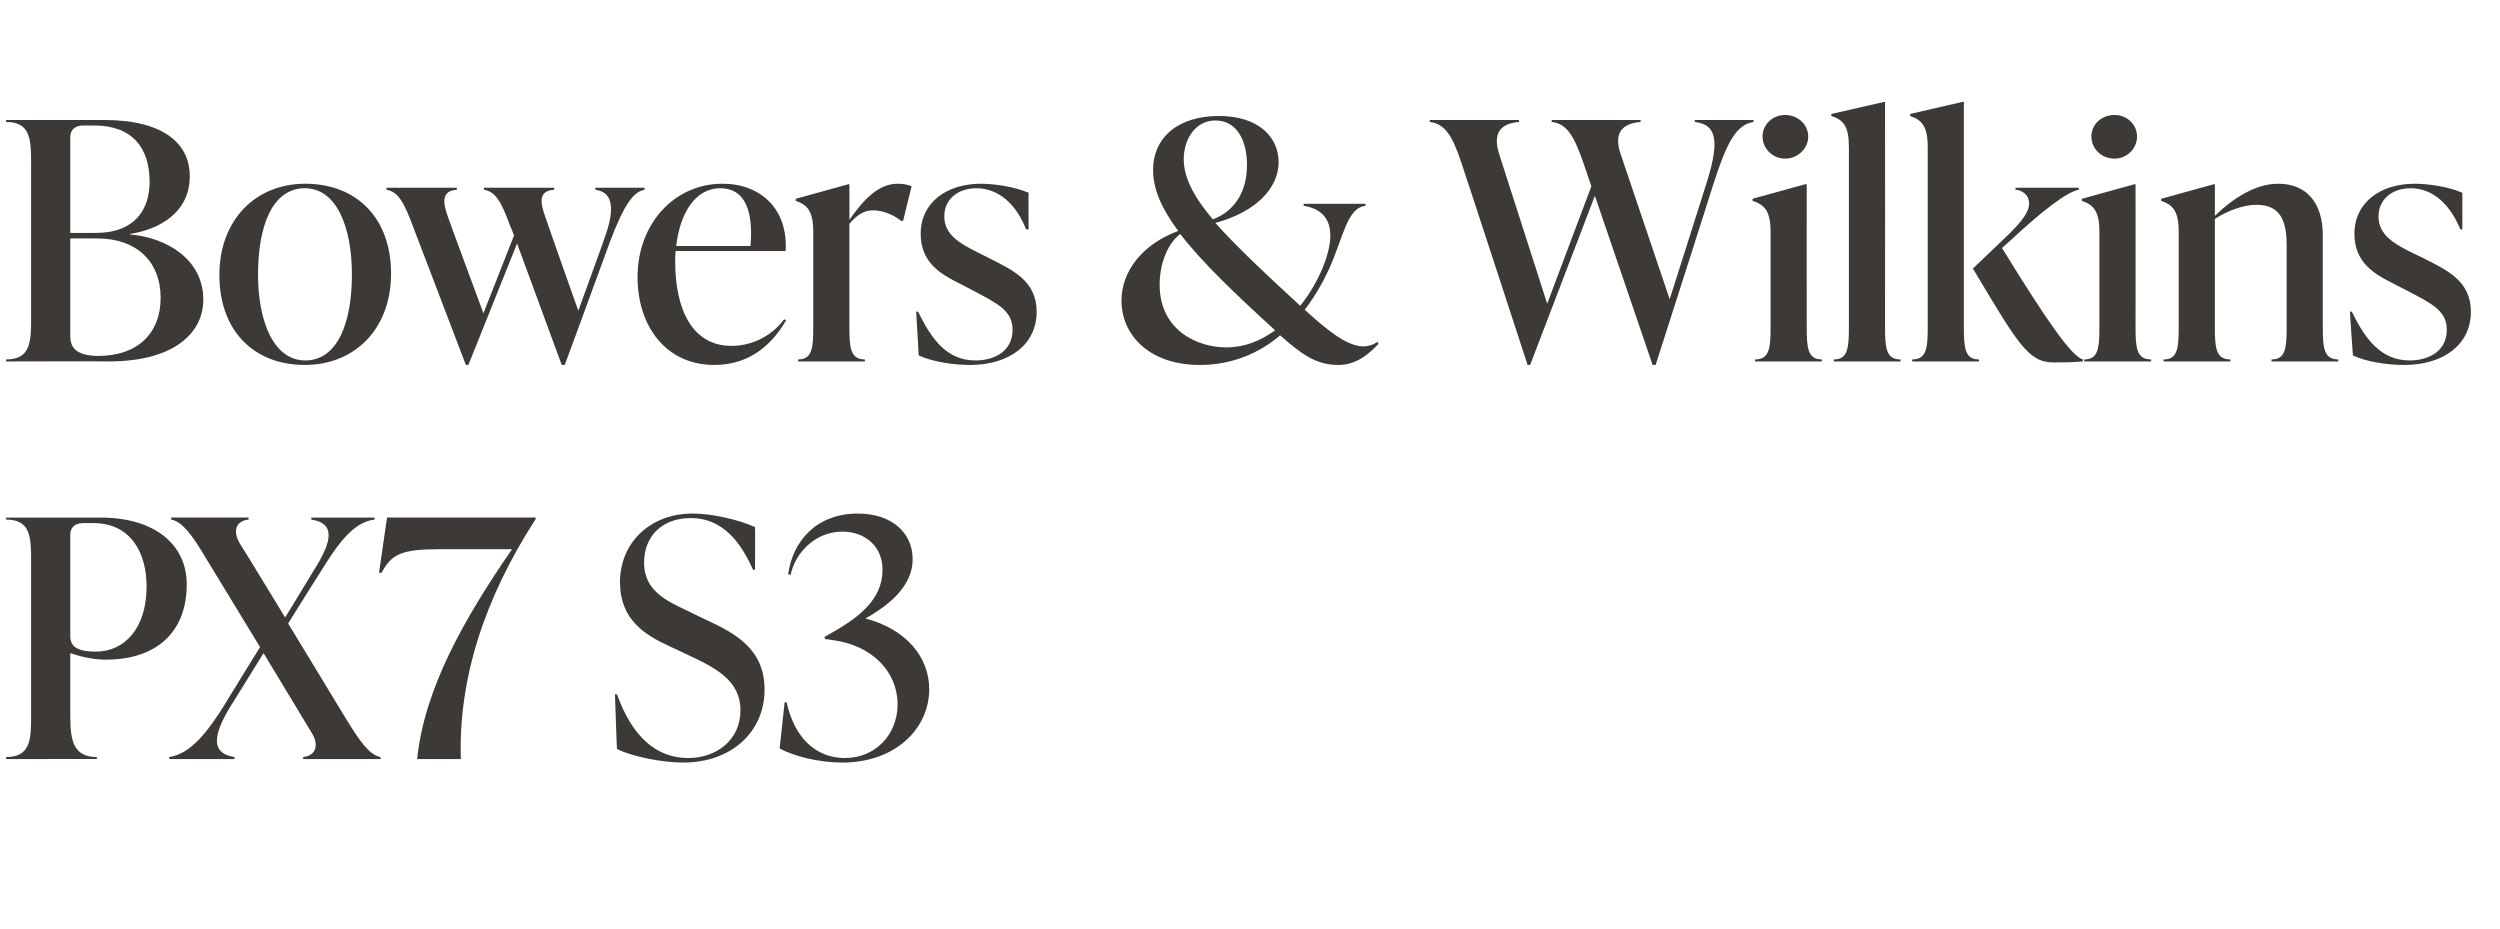 <?xml version="1.0" standalone="no"?><!DOCTYPE svg PUBLIC "-//W3C//DTD SVG 1.1//EN" "http://www.w3.org/Graphics/SVG/1.1/DTD/svg11.dtd"><svg xmlns="http://www.w3.org/2000/svg" version="1.1" width="498px" height="185px" viewBox="0 -21 498 185" style="top:-21px"><desc>Bowers &amp; Wilkins PX7 S3</desc><defs/><g id="Polygon129621"><path d="m20 82.1c11 0 17.2 5.5 17.2 13.3c0 9.4-5.9 15-16.1 15c-3 0-5.6-.8-7.1-1.3v12.5c0 4.9.6 8.2 5.3 8.2c-.03-.04 0 .4 0 .4H1.2s.05-.44 0-.4c4.8 0 5-3.3 5-8.2V90.7c0-4.9-.2-8.2-5-8.2c.05 0 0-.4 0-.4H20zm9.2 13.7c0-6.6-3.1-12.6-10.6-12.6h-2c-1.6 0-2.6.8-2.6 2.3v20.2c0 2.1 1.4 3.1 5.1 3.1c5.6 0 10.1-4.5 10.1-13zM69 122.3c2.7 4.4 4.6 7.1 6.8 7.5v.4H60.4s-.04-.44 0-.4c2.7-.3 3.1-2.6 1.7-4.8l-9.6-15.9s-6.69 10.82-6.7 10.8c-3.5 5.8-3.7 9.2.9 9.9v.4h-13s.05-.44 0-.4c4.3-.6 7.7-5.1 11.1-10.5c-.03-.04 7-11.4 7-11.4c0 0-10.91-17.94-10.9-17.9c-2.6-4.4-4.6-7.1-6.8-7.5v-.4h15.4s.05.4 0 .4c-2.7.3-3.1 2.5-1.7 4.8c.02-.05 9 14.7 9 14.7c0 0 5.92-9.67 5.9-9.7c3.6-5.7 4-9.1-.7-9.8c.02 0 0-.4 0-.4h12.6s-.03.4 0 .4c-4.3.5-7.4 5-10.8 10.5c-.04-.01-6.4 10.2-6.4 10.2c0 0 11.62 19.1 11.6 19.1zm37.7-40.2s.02.27 0 .3c-10.2 15.8-15.4 31.8-14.9 47.8h-8.7c1.4-13.9 9.3-27.9 18.9-41.8H87.6c-7.7 0-9.6 1-11.6 4.7c-.05-.04-.5 0-.5 0l1.6-11h29.6zm16.2 46.1c-.03.04-.4-10.9-.4-10.9c0 0 .37.05.4 0c3 8.4 7.8 12.7 14.2 12.7c5.5 0 10.4-3.5 10.4-9.5c0-6-5-8.5-10.8-11.2l-3.6-1.7c-4.6-2.1-9.6-5.2-9.6-12.6c0-7.9 6-13.7 14.5-13.7c3.8 0 9.1 1.2 12.4 2.7c.05-.05 0 8.5 0 8.5c0 0-.37.03-.4 0c-3.1-7.1-7.2-10.3-12.4-10.3c-5.7 0-9.3 3.6-9.3 8.9c0 5.6 4.5 7.6 8.7 9.6l3.5 1.7c6.1 2.8 11.8 5.9 11.8 14c0 8.3-6.5 14.5-16.2 14.5c-4 0-10-1.1-13.2-2.7zm62.2-11.9c0 7.8-6.7 14.6-17.3 14.6c-4.6 0-9.5-1.2-12.5-2.8l1-9.2s.39.03.4 0c1.5 6.9 5.7 11.1 11.6 11.1c6.1 0 10.5-4.7 10.5-10.7c0-6.5-5.1-11.8-13-12.8c-.04-.04-1.4-.2-1.4-.2l-.2-.4l2.1-1.2c4.6-2.7 9.5-6.2 9.5-12.2c0-4.7-3.5-7.6-8-7.6c-5.6 0-9.5 4.5-10.3 8.6l-.5-.1c.9-6.6 5.6-12.1 13.9-12.1c6.7 0 10.9 3.8 10.9 9.1c0 5.3-4.6 9.1-9.4 11.8c8 2.1 12.7 7.6 12.7 14.1z" stroke="none" fill="#3d3936"/></g><g id="Polygon129620"><path d="m25.9 25.7c7.2.6 14.6 4.9 14.6 13c0 6.4-5.5 12.3-18.9 12.3c.02-.05-20.4 0-20.4 0c0 0 .05-.44 0-.4c4.8 0 5-3.3 5-8.2V11.5c0-4.9-.2-8.2-5-8.2c.05 0 0-.4 0-.4h19.5c11.9 0 17.1 4.7 17.1 11.2c0 7.3-6.1 10.6-11.9 11.5v.1zM16.6 4C15 4 14 4.8 14 6.3v19.1h5.1c7.7 0 10.7-4.6 10.7-10.2c0-6.8-3.5-11.2-11-11.2h-2.2zM32 38.3c0-7-4.6-11.8-12.6-11.8c0-.03-5.4 0-5.4 0v19.2c0 1.4 0 4.2 5.6 4.2c7.7 0 12.4-4.4 12.4-11.6zm11.7-4.5c0-11 7.2-18.2 17.1-18.2c10.2 0 17.1 6.8 17.1 17.9c0 11-7.2 18.2-17.2 18.2c-10.1 0-17-6.8-17-17.9zm26.4-.1c0-9.4-3-17.2-9.4-17.2c-6.4 0-9.3 7.4-9.3 17.2c0 9.3 3.1 17.1 9.4 17.1c6.4 0 9.3-7.4 9.3-17.1zm48.5-17.3h9.8v.4c-2.3.4-4.1 3.1-6.8 10.1c.02.03-9.1 24.8-9.1 24.8h-.6L103 27.5l-9.7 24.2h-.5S82.33 24.22 82.3 24.2c-1.8-4.9-3-7-5.3-7.4v-.4h14v.4c-3 .2-2.9 2.4-1.7 5.6c-.04.04 7 19 7 19l6.1-15.5s-.67-1.74-.7-1.7c-1.8-4.9-2.9-7-5.3-7.4v-.4h14v.4c-3.1.2-2.9 2.4-1.7 5.6c-.04.04 6.5 18.5 6.5 18.5c0 0 5.24-14.37 5.2-14.4c2.5-6.8 1.2-9.3-1.8-9.7c-.03-.04 0-.4 0-.4zm38 26.4c-2.5 4.3-6.8 8.9-14.3 8.9c-9.7 0-15.3-7.8-15.3-17.5c0-10.7 7.4-18.6 16.9-18.6c7.7 0 13.1 5.1 12.6 13.4h-21.9c-.1.7-.1 1.4-.1 2.1c0 9.7 3.5 16.8 11.2 16.8c4.5 0 8.3-2.3 10.5-5.3l.4.2zM134.7 28h14.8c.6-7-1.1-11.5-6-11.5c-5.2 0-8.1 5.3-8.8 11.5zm46.9-11.9c-.03 0-1.7 6.9-1.7 6.9c0 0-.41-.03-.4 0c-1.7-1.4-3.9-2.1-5.6-2.1c-1.3 0-2.9.5-4.7 2.7v20.5c0 4.2.2 6.5 3.1 6.5c-.02-.04 0 .4 0 .4H159s-.03-.44 0-.4c2.8 0 3-2.3 3-6.5V25.2c0-4.2-1.2-5.4-3.5-6.2v-.4l10.5-2.9h.2s.03 7.07 0 7.1c2.9-4.2 5.9-7.2 9.6-7.2c.9 0 1.8.1 2.8.5zm1.4 33.7c.02-.04-.5-8.7-.5-8.7c0 0 .38-.05.4 0c2.7 5.6 5.8 9.7 11.4 9.7c3.9 0 7.4-1.9 7.4-6.1c0-3.8-2.9-5.2-8-7.9l-2.7-1.4c-3.4-1.7-7.6-4-7.6-9.8c0-6.3 5.2-10 12-10c2.7 0 6.7.6 9.5 1.8c-.05.02 0 7.3 0 7.3c0 0-.47-.02-.5 0c-1.9-4.9-5.4-8.2-9.9-8.2c-3.8 0-6.4 2.3-6.4 5.6c0 3.7 3.2 5.4 6.3 7l2.6 1.3c4.7 2.4 9.5 4.5 9.5 10.7c0 6.5-5.4 10.6-13.3 10.6c-3.5 0-7.6-.7-10.2-1.9zm91.6-2.3c-2.7 2.9-5.2 4.2-8 4.2c-4.4 0-7.3-2.1-11.6-5.9c-4.1 3.5-9.5 5.9-16 5.9c-10.2 0-15.6-6.1-15.6-12.8c0-6 4.3-11.3 11.3-13.9c-3.2-4.3-5-8.2-5-12.1c0-6.8 5.3-10.8 13.1-10.8c7.9 0 11.9 4.2 11.9 9.2c0 5.3-4.7 10-12.6 12.1c4 4.5 9.7 9.9 16.9 16.5c1.9-2.3 3.4-5 4.5-7.6c1-2.5 1.5-4.6 1.5-6.4c0-3.6-2.1-5.4-5.3-5.9c-.03 0 0-.4 0-.4H272v.4c-3.7.4-4.4 6.3-7.3 12.7c-1.2 2.6-2.8 5.4-4.8 8c4.4 4 8.4 7.3 11.7 7.3c1 0 1.9-.3 2.8-.9l.2.4zm-38.8-36.8c0 3.7 2 7.5 5.8 12c4.7-1.8 6.8-5.9 6.8-10.9c0-4.6-1.9-8.8-6.3-8.8c-4.1 0-6.3 3.9-6.3 7.7zm8.5 37.5c3.6 0 6.8-1.3 9.7-3.4c-8.1-7.4-14.6-13.6-18.9-19.2c-2.7 2.1-4.1 6.2-4.1 10.1c0 9.1 7.5 12.5 13.3 12.5zm93.3-45.3h11.7s-.03.4 0 .4c-3.6.5-5.5 4.6-8.1 12.7c.03.04-11.4 35.7-11.4 35.7h-.6L317.7 18l-12.9 33.7h-.5s-13.17-40.35-13.2-40.3c-1.8-5.5-3.4-7.8-6.3-8.1c.02 0 0-.4 0-.4h17.8s-.04.4 0 .4c-3.9.3-5.2 2.4-4 6.3c.01-.03 9.6 29.9 9.6 29.9l8.8-23.4l-1.6-4.7c-1.9-5.5-3.4-7.8-6.3-8.1c-.02 0 0-.4 0-.4h17.7s.02.4 0 .4c-3.9.3-5.3 2.4-4 6.3l9.8 29s7.32-22.96 7.3-23c2.5-7.9 2.4-11.8-2.3-12.3c.03 0 0-.4 0-.4zm13.5 3.3c0-2.4 2-4.3 4.5-4.3c2.5 0 4.6 1.9 4.6 4.3c0 2.4-2.1 4.4-4.6 4.4c-2.5 0-4.5-2-4.5-4.4zM349.6 51s.02-.44 0-.4c2.9 0 3.1-2.3 3.1-6.5V25.2c0-4.2-1.2-5.4-3.6-6.2c.03.01 0-.4 0-.4l10.5-2.9h.3s-.03 28.39 0 28.4c0 4.2.2 6.5 3 6.5c.02-.04 0 .4 0 .4h-13.3zm15.7 0s-.02-.44 0-.4c2.8 0 3-2.3 3-6.5V8.3c0-4.2-1.1-5.4-3.5-6.2v-.4l10.5-2.4h.2s.04 44.79 0 44.8c0 4.2.2 6.5 3.1 6.5c-.02-.04 0 .4 0 .4h-13.3zm25.9-6.9c0 4.2.2 6.5 3 6.5c.05-.04 0 .4 0 .4h-13.3s.04-.44 0-.4c2.9 0 3.1-2.3 3.1-6.5V8.3c0-4.2-1.2-5.4-3.5-6.2c-.04.01 0-.4 0-.4l10.4-2.4h.3v44.8zm7.6-15.7c9.1 14.8 13.9 21.6 16.1 22.2v.4c-2.4.2-4.2.2-5.8.2c-5.1 0-7.1-3.7-16.1-18.7l6.7-6.4c2.9-2.8 4.5-4.8 4.5-6.6c0-1.7-1.4-2.6-2.7-2.7c-.05-.04 0-.4 0-.4h12.6s-.03.36 0 .4c-2.4.4-7.5 4.4-13.5 10l-1.8 1.6zm17.8-22.2c0-2.4 2-4.3 4.6-4.3c2.5 0 4.5 1.9 4.5 4.3c0 2.4-2 4.4-4.5 4.4c-2.6 0-4.6-2-4.6-4.4zM415.2 51s-.03-.44 0-.4c2.8 0 3-2.3 3-6.5V25.2c0-4.2-1.2-5.4-3.5-6.2v-.4l10.5-2.9h.2s.03 28.39 0 28.4c0 4.2.2 6.5 3.1 6.5c-.02-.04 0 .4 0 .4h-13.3zm47.5-6.9c0 4.2.2 6.5 3.1 6.5c-.04-.04 0 .4 0 .4h-13.3s-.04-.44 0-.4c2.8 0 3-2.3 3-6.5V27.9c0-4.7-1.1-8.1-6-8.1c-2.6 0-5.6 1.1-8.3 2.8v21.5c0 4.2.2 6.5 3.1 6.5c-.02-.04 0 .4 0 .4H431s-.03-.44 0-.4c2.8 0 3-2.3 3-6.5V25.2c0-4.2-1.2-5.4-3.5-6.2v-.4l10.5-2.9h.2s.03 6.34 0 6.3c3.6-3.5 8.1-6.4 12.6-6.4c5.6 0 8.9 3.7 8.9 10.3v18.2zm6 5.7c-.03-.04-.6-8.7-.6-8.7c0 0 .43-.05.4 0c2.7 5.6 5.9 9.7 11.5 9.7c3.9 0 7.4-1.9 7.4-6.1c0-3.8-2.9-5.2-8.1-7.9l-2.7-1.4c-3.4-1.7-7.6-4-7.6-9.8c0-6.3 5.2-10 12-10c2.8 0 6.8.6 9.5 1.8v7.3s-.41-.02-.4 0c-2-4.9-5.4-8.2-9.9-8.2c-3.8 0-6.4 2.3-6.4 5.6c0 3.7 3.1 5.4 6.2 7l2.7 1.3c4.7 2.4 9.5 4.5 9.5 10.7c0 6.5-5.4 10.6-13.3 10.6c-3.6 0-7.7-.7-10.2-1.9z" stroke="none" fill="#3d3936"/></g></svg>